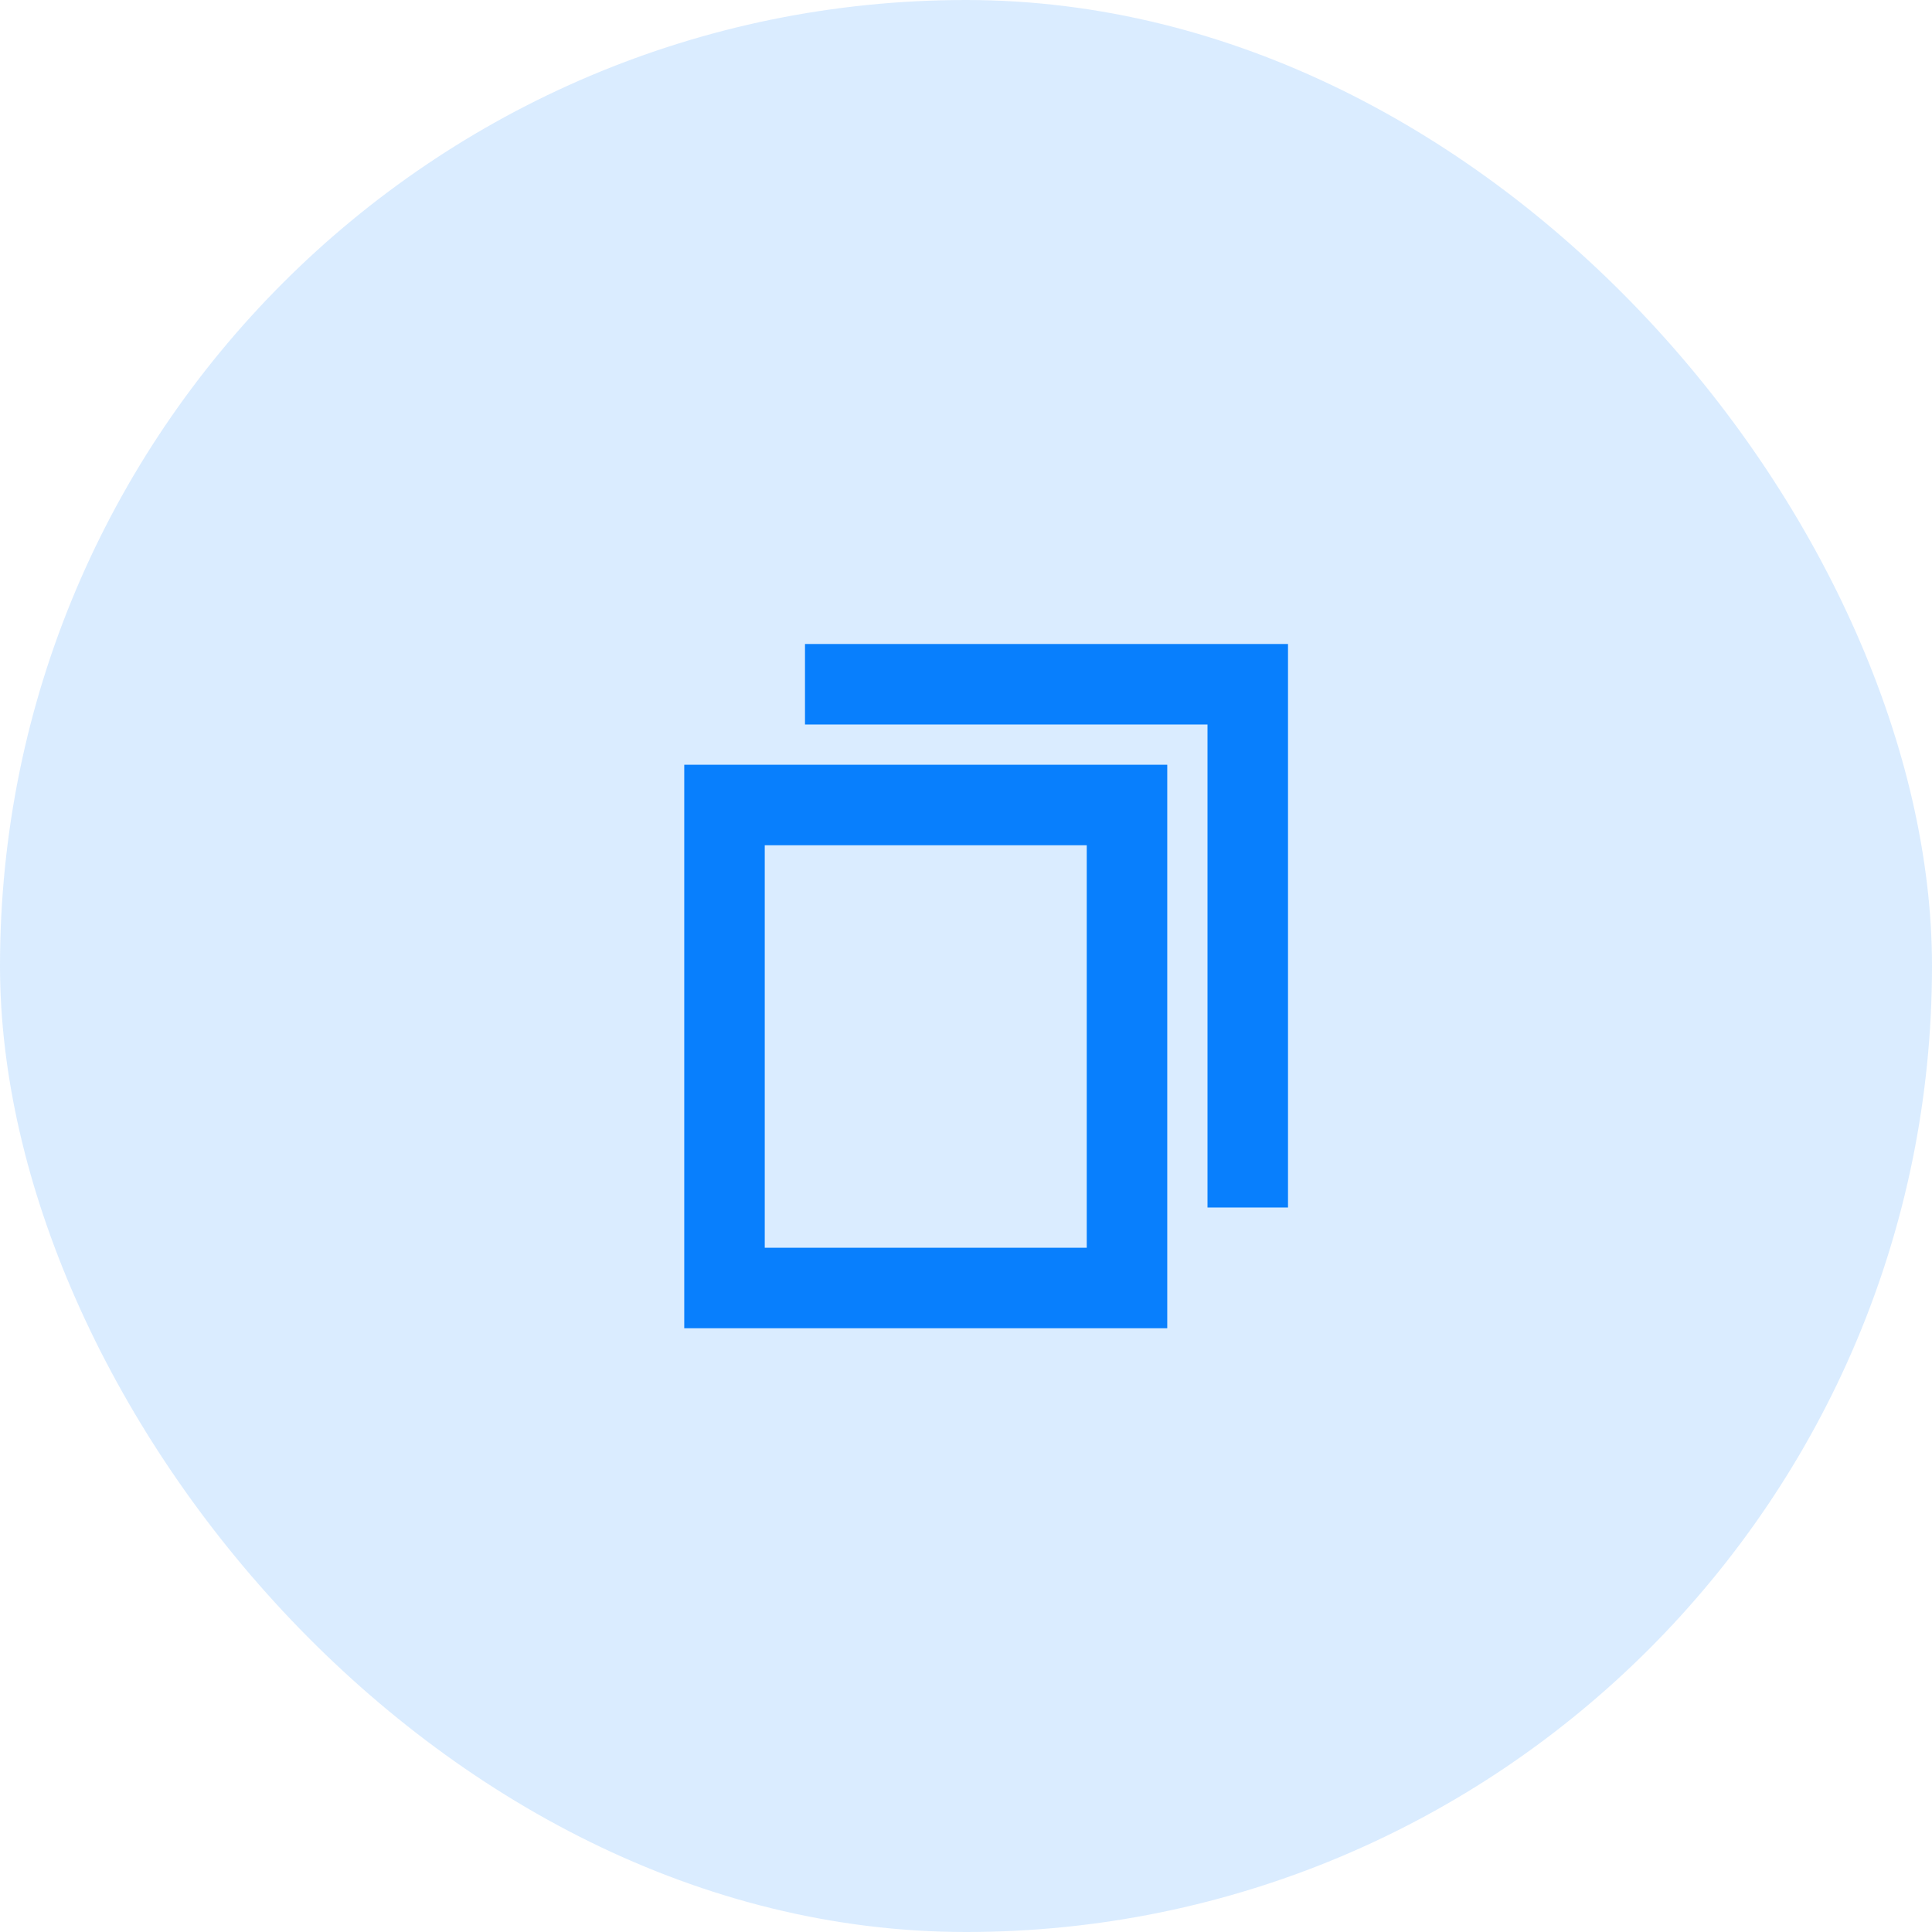 <svg width="48" height="48" viewBox="0 0 48 48" fill="none" xmlns="http://www.w3.org/2000/svg">
<rect width="48" height="48" rx="24" fill="#087FFD" fill-opacity="0.15"/>
<path d="M32 18V30H30V18H20V16H32V18ZM19 21V31H27V21H19ZM17 19H29V33H17V19Z" fill="#087FFD"/>
</svg>
